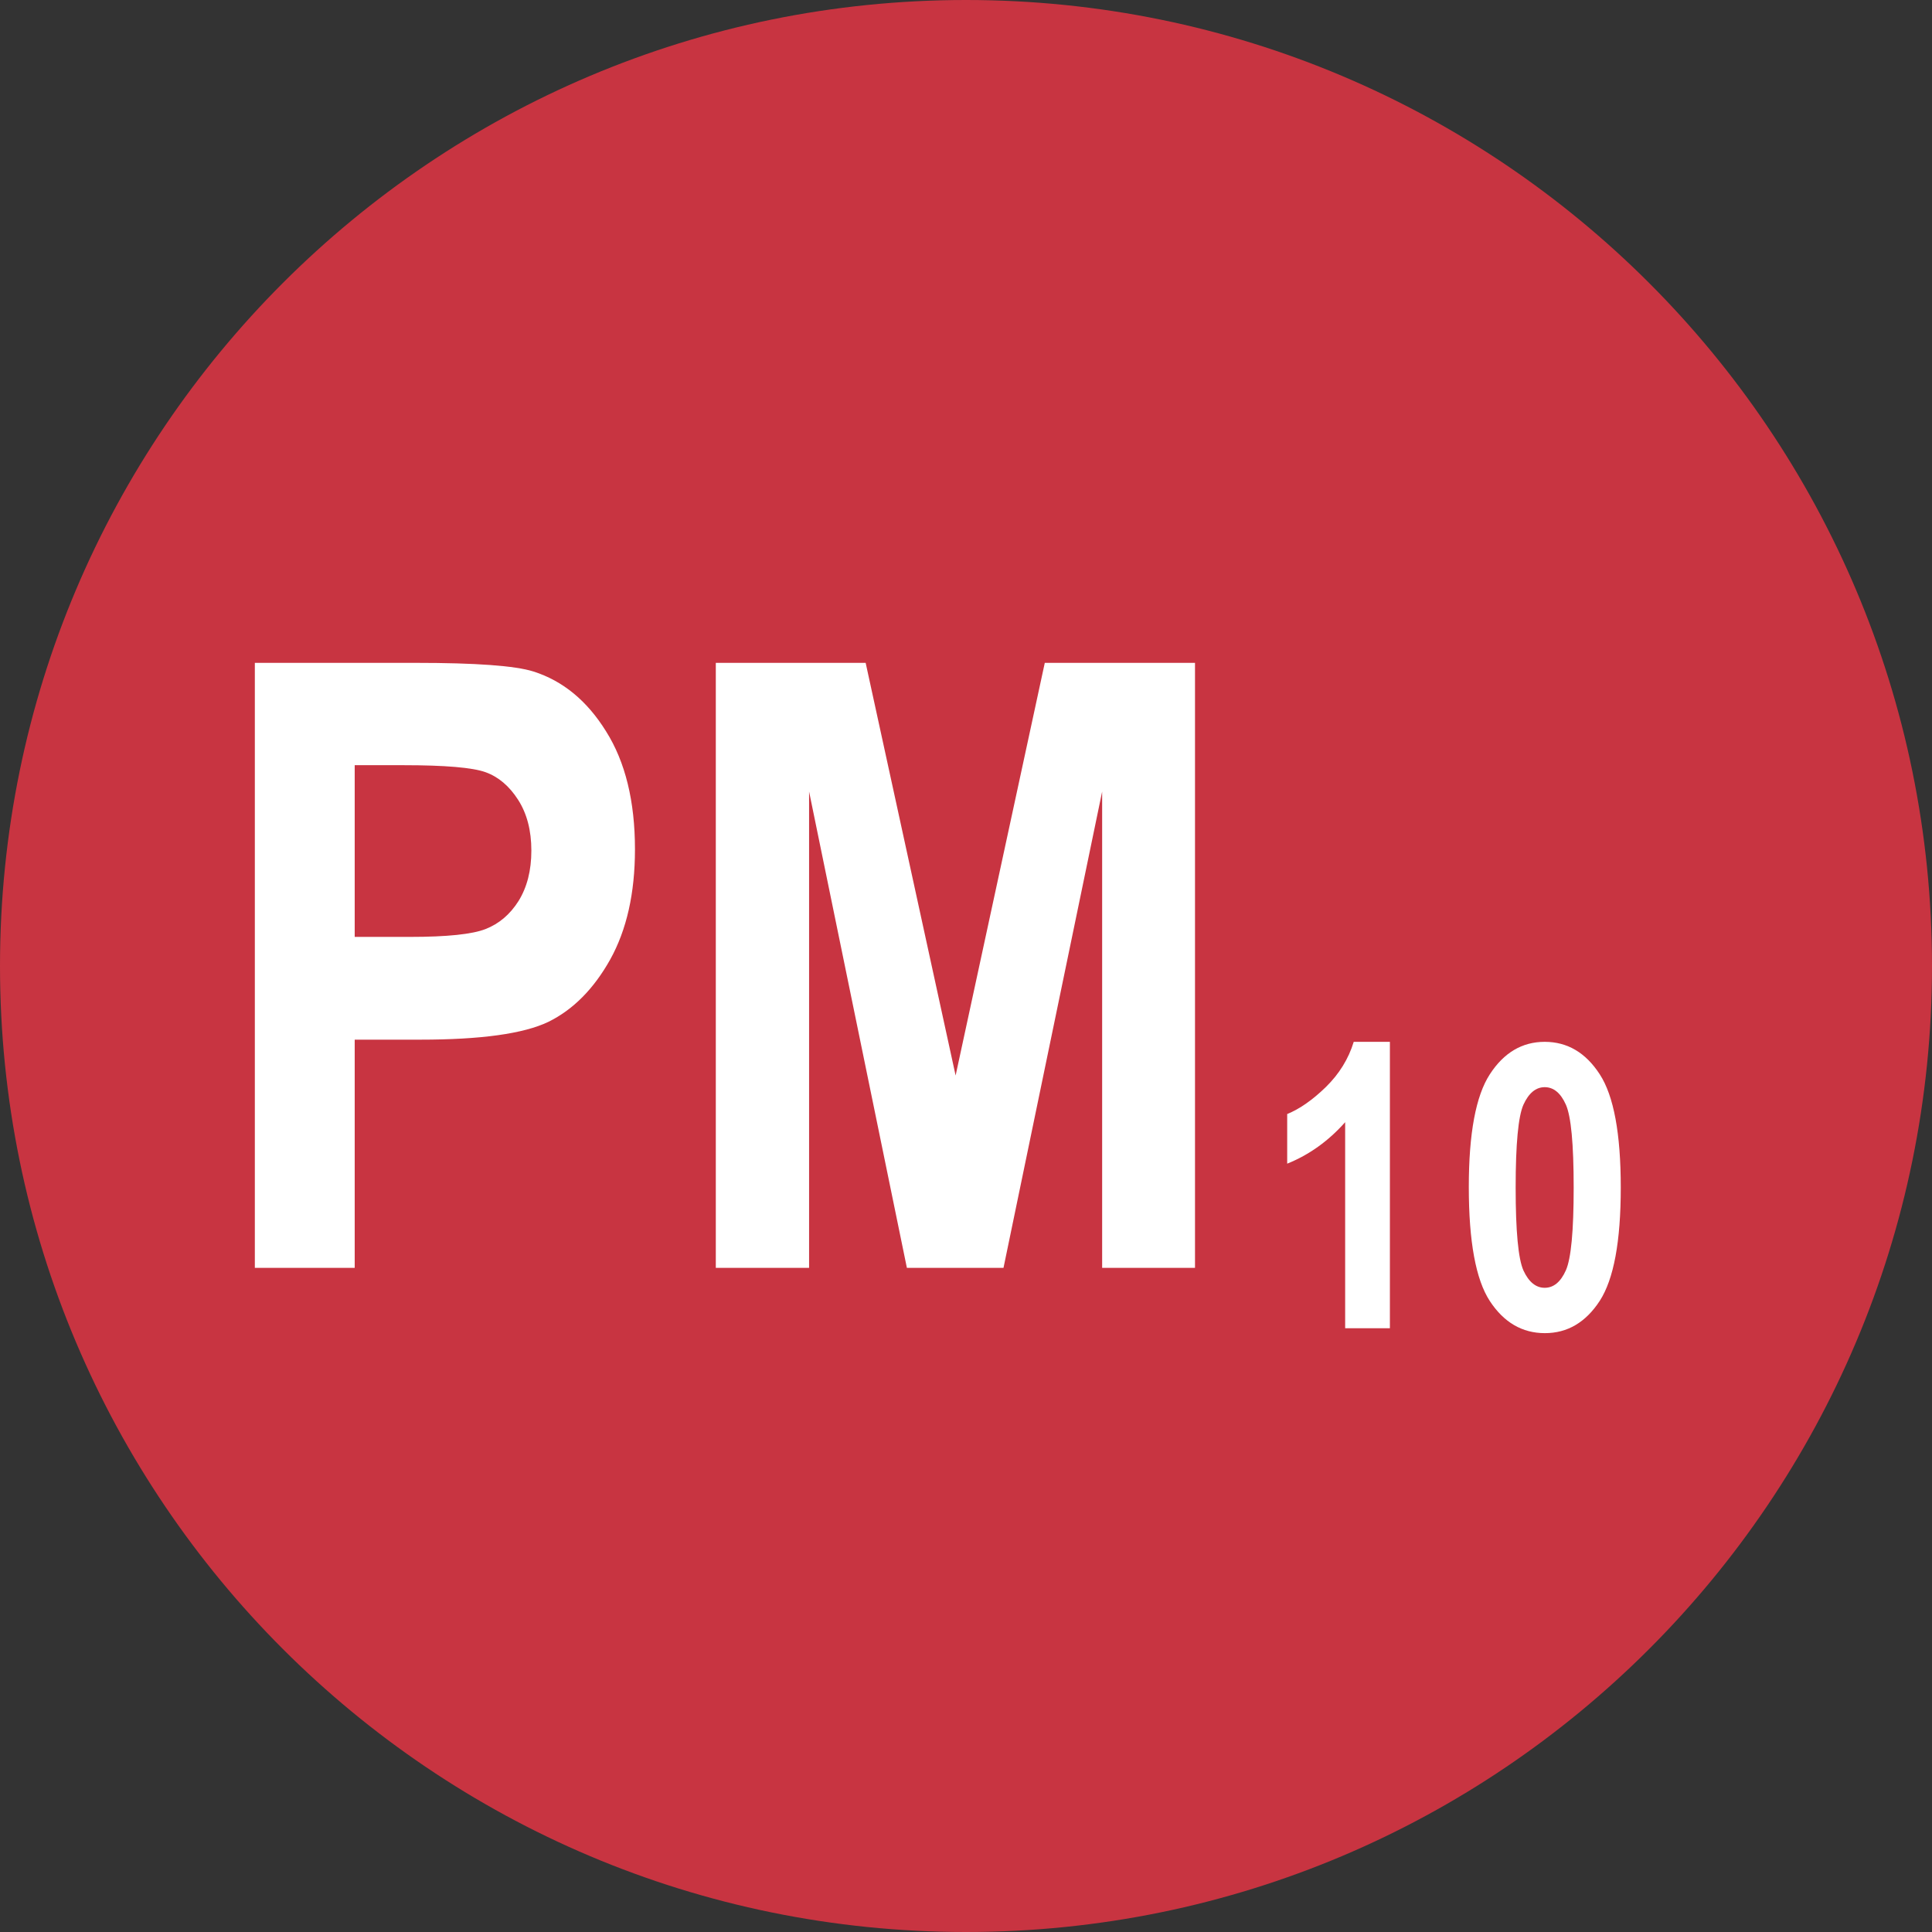 <svg width="32" height="32" viewBox="0 0 32 32" fill="none" xmlns="http://www.w3.org/2000/svg">
<rect x="0" y="0" width="32" height="32" fill="#333333" stroke="none"/>
<path d="M0 16C0 7.163 7.163 0 16 0C24.837 0 32 7.163 32 16C32 24.837 24.837 32 16 32C7.163 32 0 24.837 0 16Z" fill="#C83441"/>
<path d="M11.856 21V10.979H14.338L15.828 17.814L17.305 10.979H19.793V21H18.255V13.111L16.621 21H15.021L13.401 13.111V21H11.856Z" fill="white"/>
<path d="M4.221 21V10.979H6.887C7.88 10.979 8.53 11.026 8.835 11.122C9.323 11.277 9.724 11.607 10.038 12.113C10.357 12.619 10.517 13.271 10.517 14.068C10.517 14.793 10.38 15.401 10.106 15.894C9.833 16.381 9.491 16.725 9.081 16.926C8.671 17.122 7.965 17.22 6.962 17.22H5.875V21H4.221ZM5.875 12.674V15.518H6.791C7.406 15.518 7.823 15.474 8.042 15.388C8.265 15.301 8.448 15.146 8.589 14.923C8.73 14.695 8.801 14.417 8.801 14.089C8.801 13.756 8.728 13.476 8.582 13.248C8.436 13.02 8.256 12.867 8.042 12.79C7.828 12.713 7.374 12.674 6.682 12.674H5.875Z" fill="white"/>
<path d="M25.585 17.256C25.961 17.256 26.265 17.436 26.497 17.794C26.729 18.151 26.845 18.776 26.845 19.67C26.845 20.562 26.729 21.187 26.497 21.546C26.265 21.902 25.962 22.081 25.588 22.081C25.212 22.081 24.908 21.903 24.676 21.549C24.444 21.194 24.328 20.565 24.328 19.66C24.328 18.773 24.444 18.151 24.676 17.794C24.908 17.436 25.211 17.256 25.585 17.256ZM25.585 18.007C25.439 18.007 25.321 18.104 25.233 18.297C25.147 18.491 25.104 18.948 25.104 19.67C25.104 20.392 25.147 20.85 25.233 21.043C25.321 21.234 25.439 21.33 25.585 21.33C25.733 21.33 25.85 21.233 25.936 21.04C26.022 20.846 26.065 20.39 26.065 19.67C26.065 18.948 26.022 18.491 25.936 18.297C25.85 18.104 25.733 18.007 25.585 18.007Z" fill="white"/>
<path d="M23.021 22H22.28V18.587C22.003 18.899 21.683 19.128 21.32 19.274V18.452C21.526 18.368 21.74 18.219 21.961 18.004C22.182 17.787 22.336 17.538 22.422 17.256H23.021V22Z" fill="white"/>
</svg>
